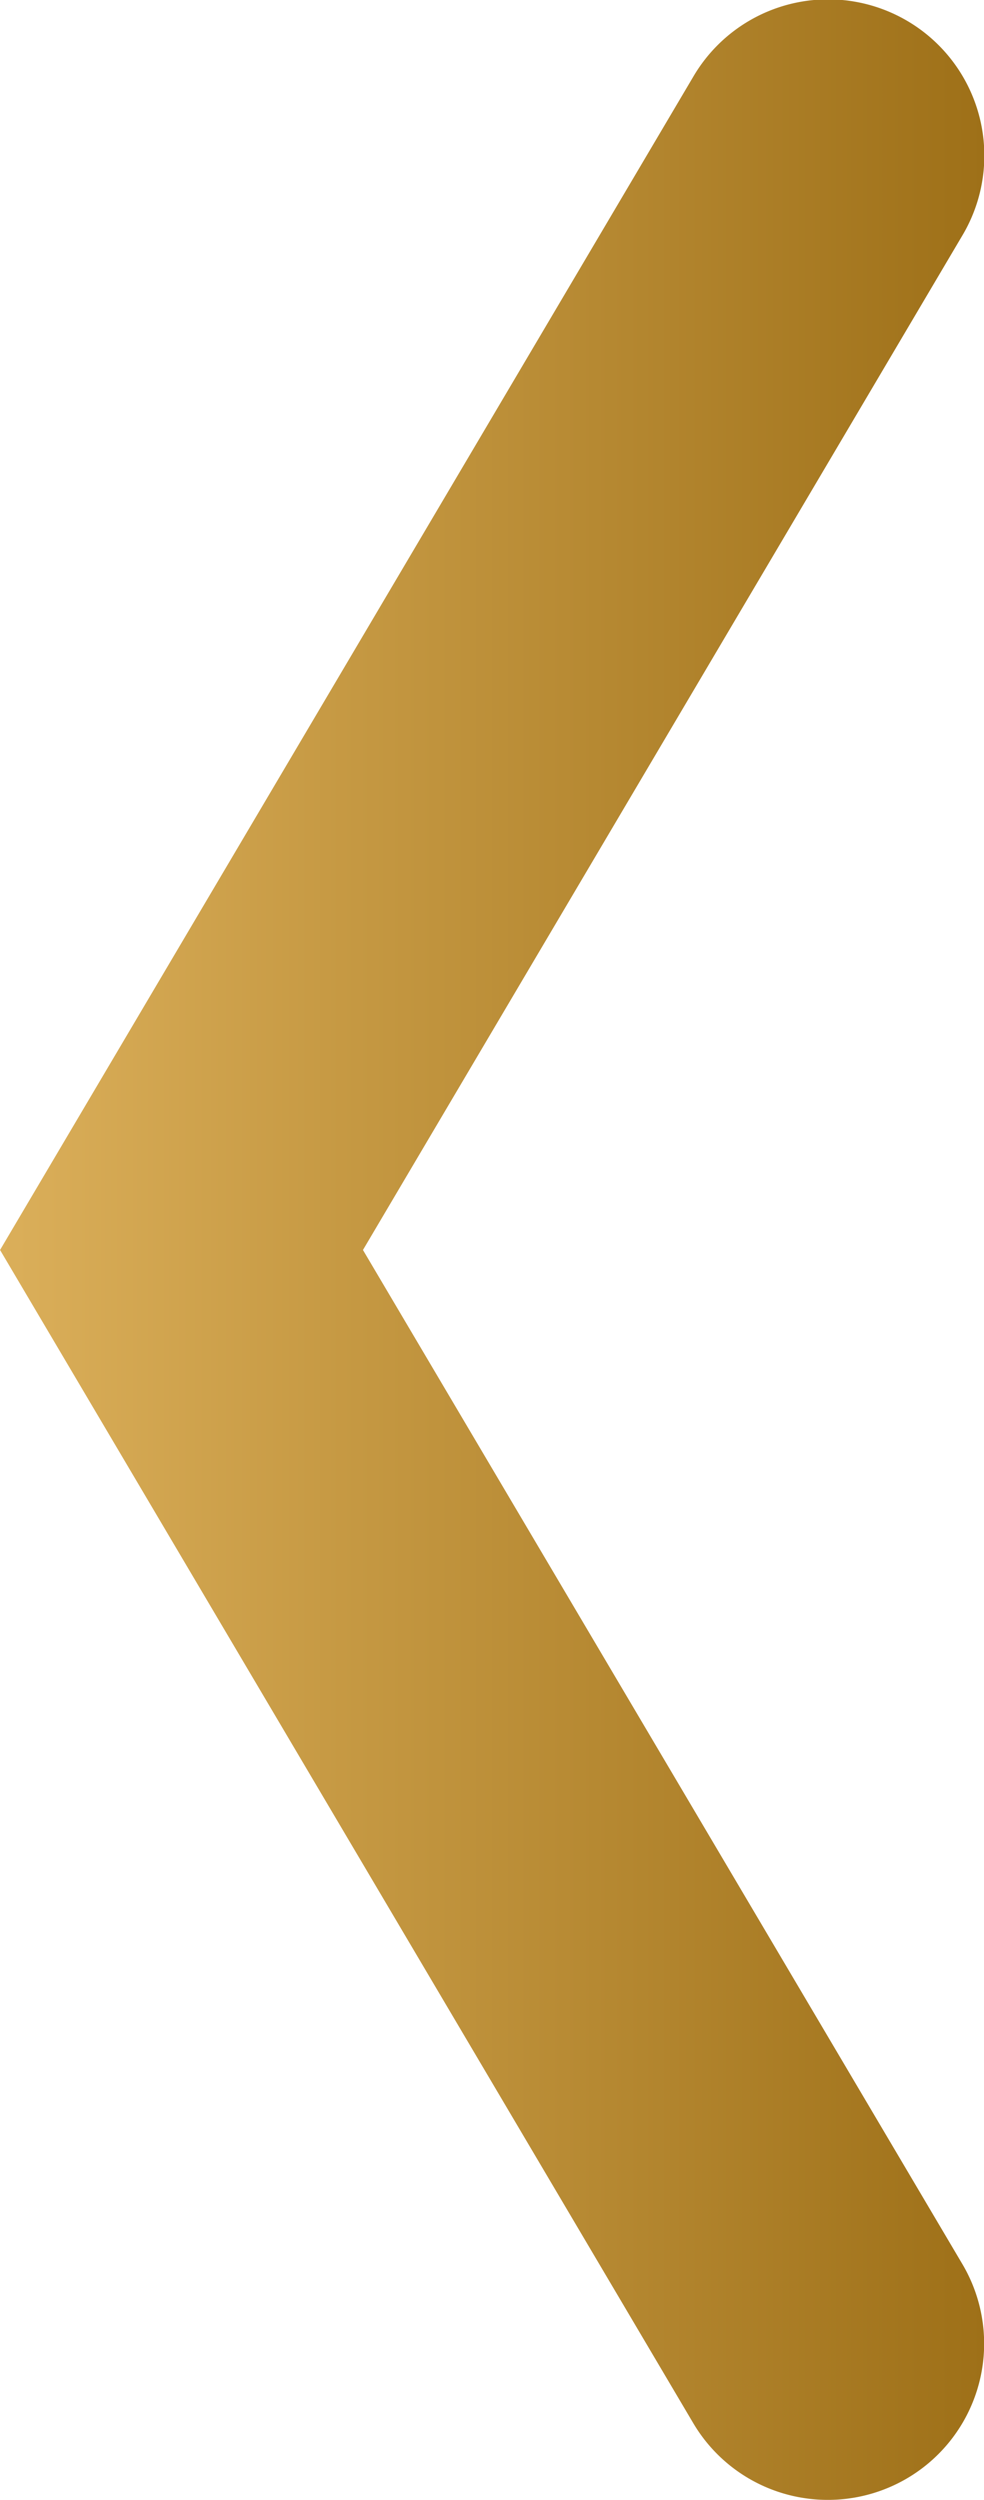 <svg xmlns="http://www.w3.org/2000/svg" xmlns:xlink="http://www.w3.org/1999/xlink" width="4.444mm" height="11.289mm" viewBox="0 0 12.596 32.001"><defs><style>.a{fill:url(#a);}</style><linearGradient id="a" x1="12.596" y1="15.999" x2="0" y2="15.999" gradientTransform="matrix(-1, 0, 0, 1, 12.595, 0)" gradientUnits="userSpaceOnUse"><stop offset="0" stop-color="#dbaf5a"/><stop offset="1" stop-color="#9e7018"/></linearGradient></defs><path class="a" d="M10.6,32a2,2,0,0,0,1.72-3.018L4.646,16,12.317,3.018A2,2,0,1,0,8.874.982L0,16,8.874,31.017A2,2,0,0,0,10.6,32Z" transform="translate(0 0.001)"/></svg>